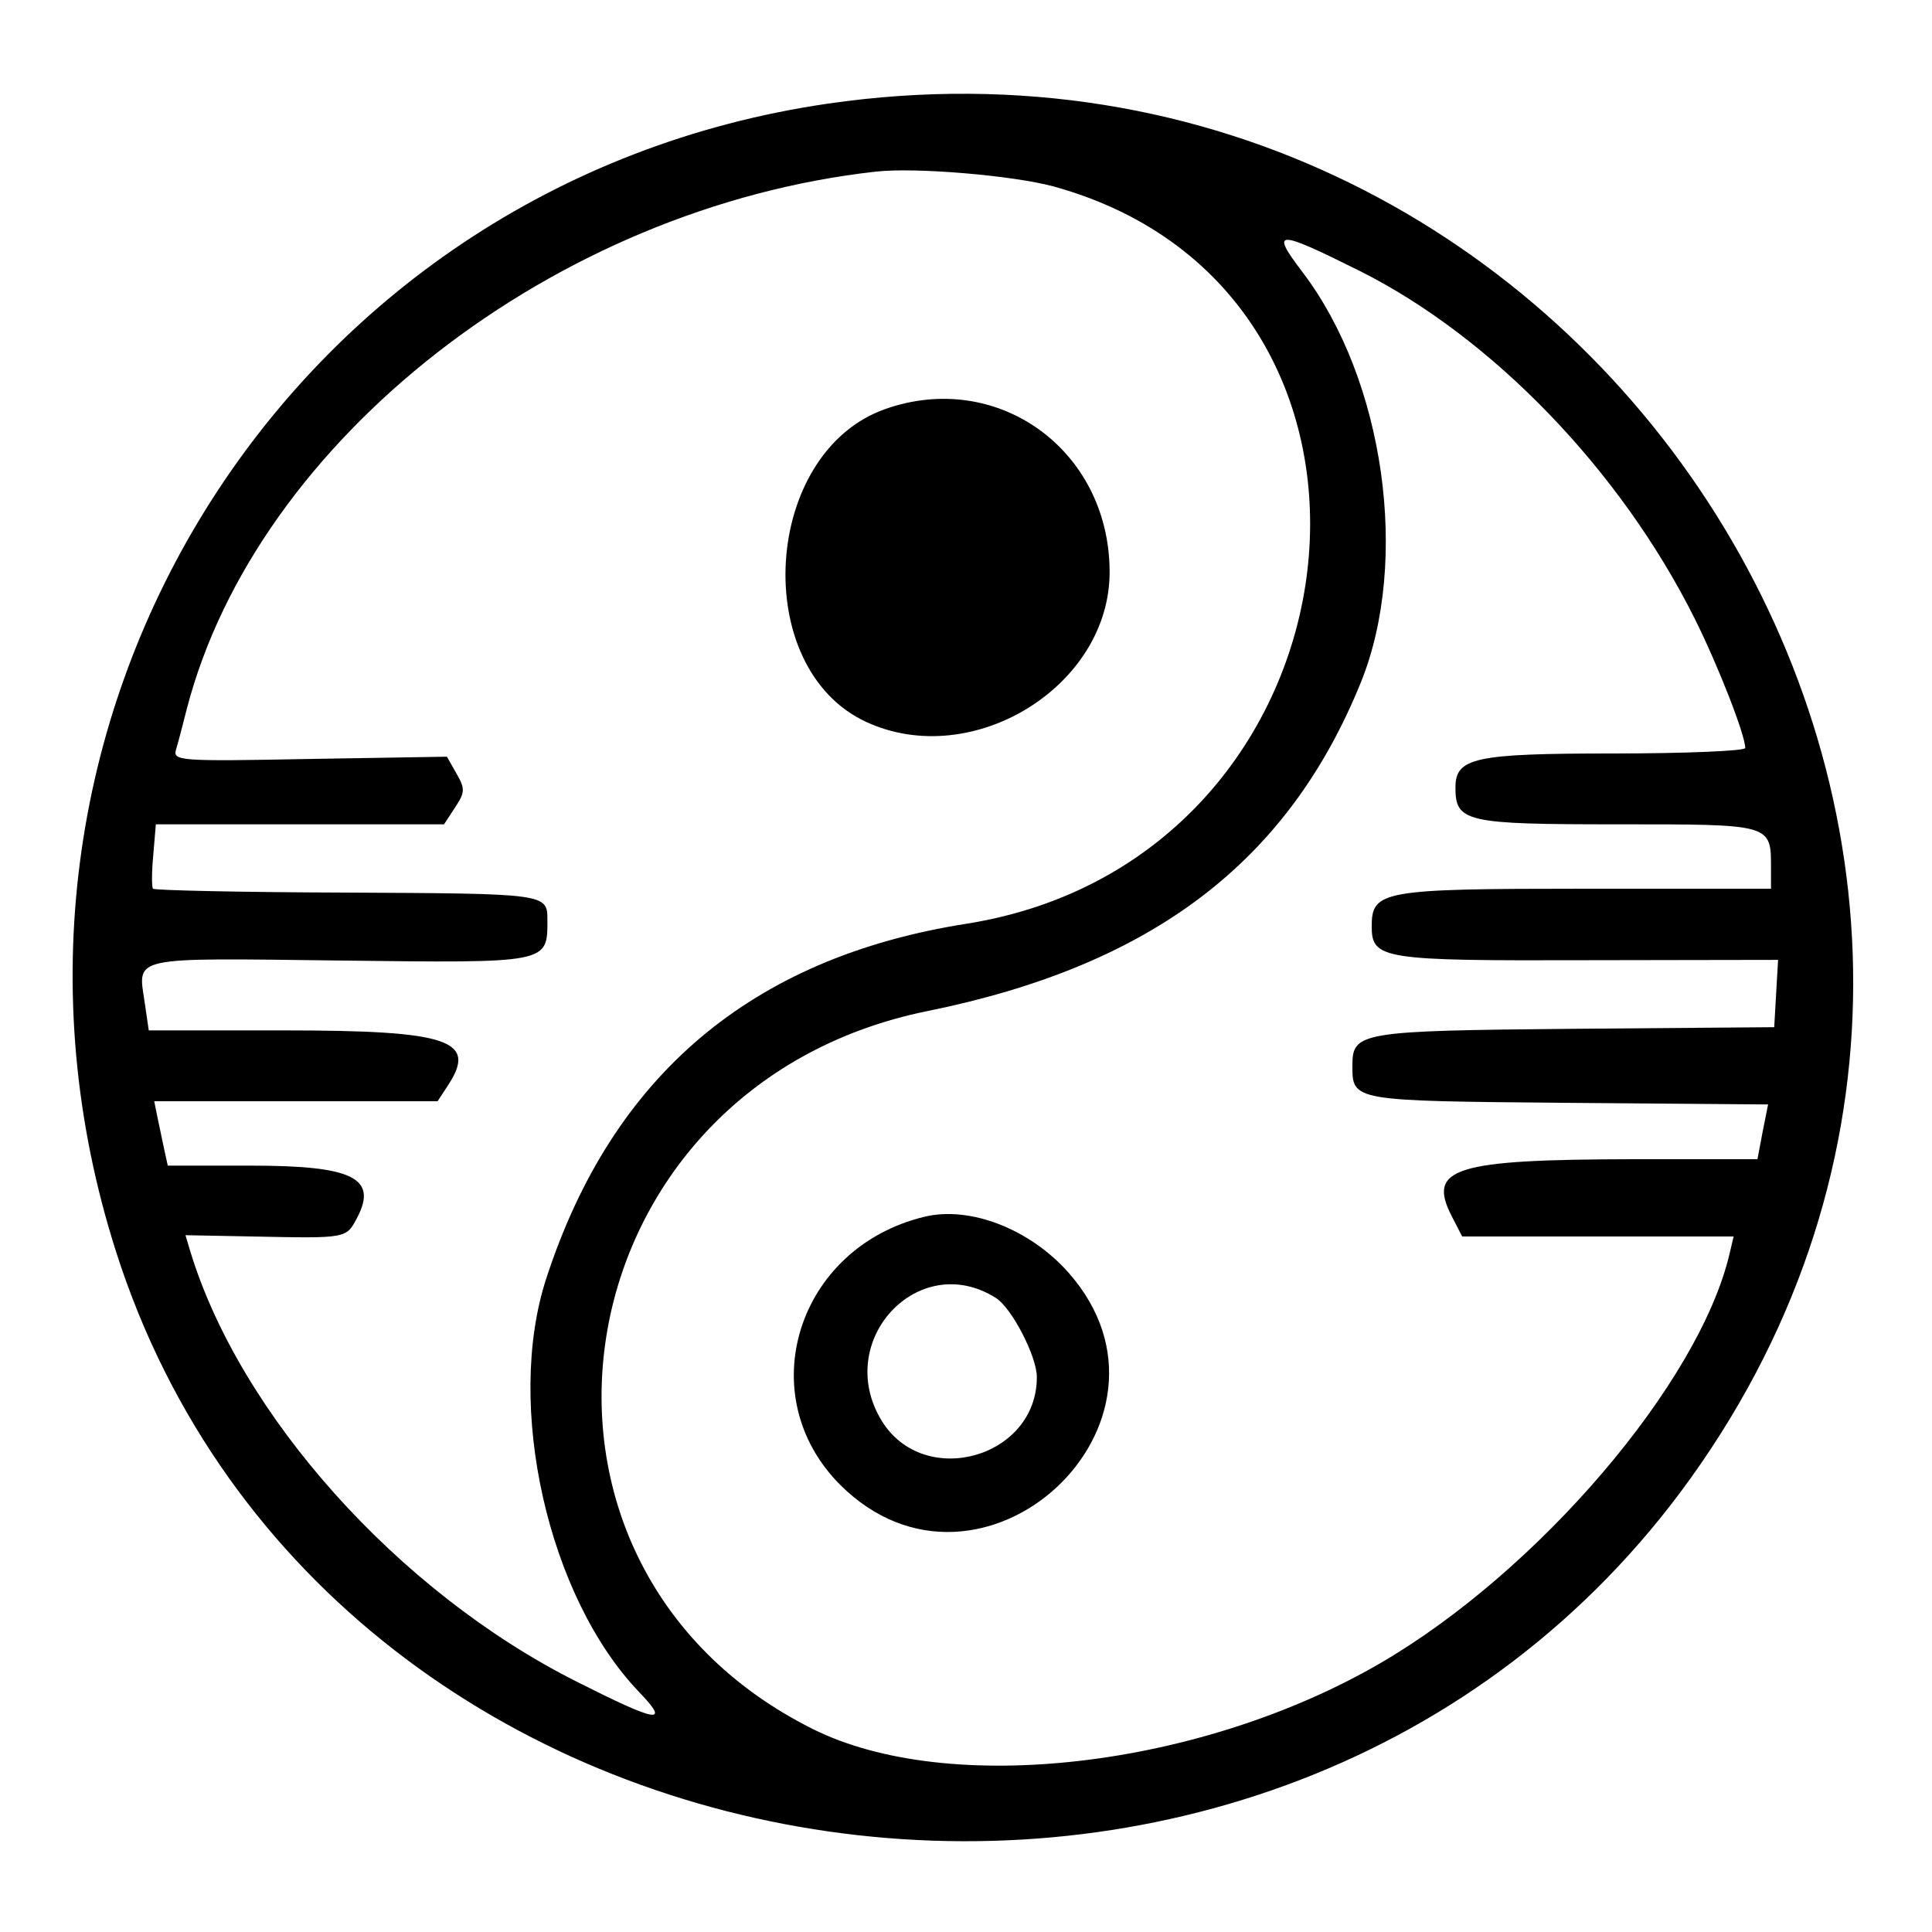 <?xml version="1.0" standalone="no"?>
<!DOCTYPE svg PUBLIC "-//W3C//DTD SVG 20010904//EN"
 "http://www.w3.org/TR/2001/REC-SVG-20010904/DTD/svg10.dtd">
<svg version="1.0" xmlns="http://www.w3.org/2000/svg"
 width="300pt" height="300pt" viewBox="0 0 300 300"
 preserveAspectRatio="xMidYMid meet">
<g transform="translate(0,300) scale(0.05,-0.05)"
fill="#000000" stroke="none">
<path d="M2570 5678 c-1687 -246 -2732 -1934 -2209 -3567 663 -2071 3606
-2492 4890 -701 1391 1941 -289 4616 -2681 4268z m702 -257 c1200 -331 992
-2091 -272 -2290 -666 -105 -1099 -471 -1304 -1103 -128 -394 6 -988 289
-1283 98 -102 58 -95 -197 34 -552 278 -1044 828 -1198 1338 l-14 47 207 -4
c297 -6 292 -7 327 60 63 122 -16 160 -329 160 l-260 0 -12 55 c-6 30 -16 75
-21 100 l-9 45 440 0 440 0 32 49 c93 141 4 171 -511 171 l-418 0 -13 89 c-21
142 -48 136 605 128 653 -8 646 -9 646 126 0 82 -1 82 -631 85 -322 1 -589 7
-594 12 -4 6 -4 53 1 105 l8 95 448 0 447 0 34 52 c31 47 32 58 5 105 l-30 53
-426 -7 c-409 -8 -426 -6 -415 30 6 20 21 77 33 125 217 836 1142 1558 2140
1669 124 14 426 -12 552 -46z m950 -262 c413 -207 810 -619 1040 -1078 73
-146 158 -363 158 -404 0 -9 -184 -17 -410 -17 -431 0 -490 -13 -490 -106 0
-107 33 -114 500 -114 487 0 480 2 480 -139 l0 -61 -580 0 c-628 0 -660 -6
-660 -117 0 -102 33 -107 670 -105 l592 1 -6 -104 -6 -105 -619 -5 c-668 -6
-691 -10 -691 -114 0 -111 -2 -110 671 -116 l620 -5 -17 -85 -16 -85 -384 0
c-558 -1 -643 -27 -565 -178 l32 -62 422 0 421 0 -13 -55 c-95 -401 -593 -984
-1084 -1270 -559 -325 -1341 -416 -1764 -204 -1031 516 -794 1995 357 2229
696 141 1119 461 1346 1020 153 377 74 940 -181 1275 -101 133 -82 133 177 4z"/>
<path d="M2750 4730 c-382 -134 -423 -804 -60 -972 331 -153 760 113 756 470
-3 376 -348 624 -696 502z"/>
<path d="M2870 2221 c-395 -96 -538 -554 -261 -832 437 -436 1118 194 710 658
-120 136 -307 209 -449 174z m223 -252 c49 -31 127 -181 127 -246 0 -251 -351
-349 -482 -135 -151 248 115 533 355 381z"/>
</g>
</svg>
